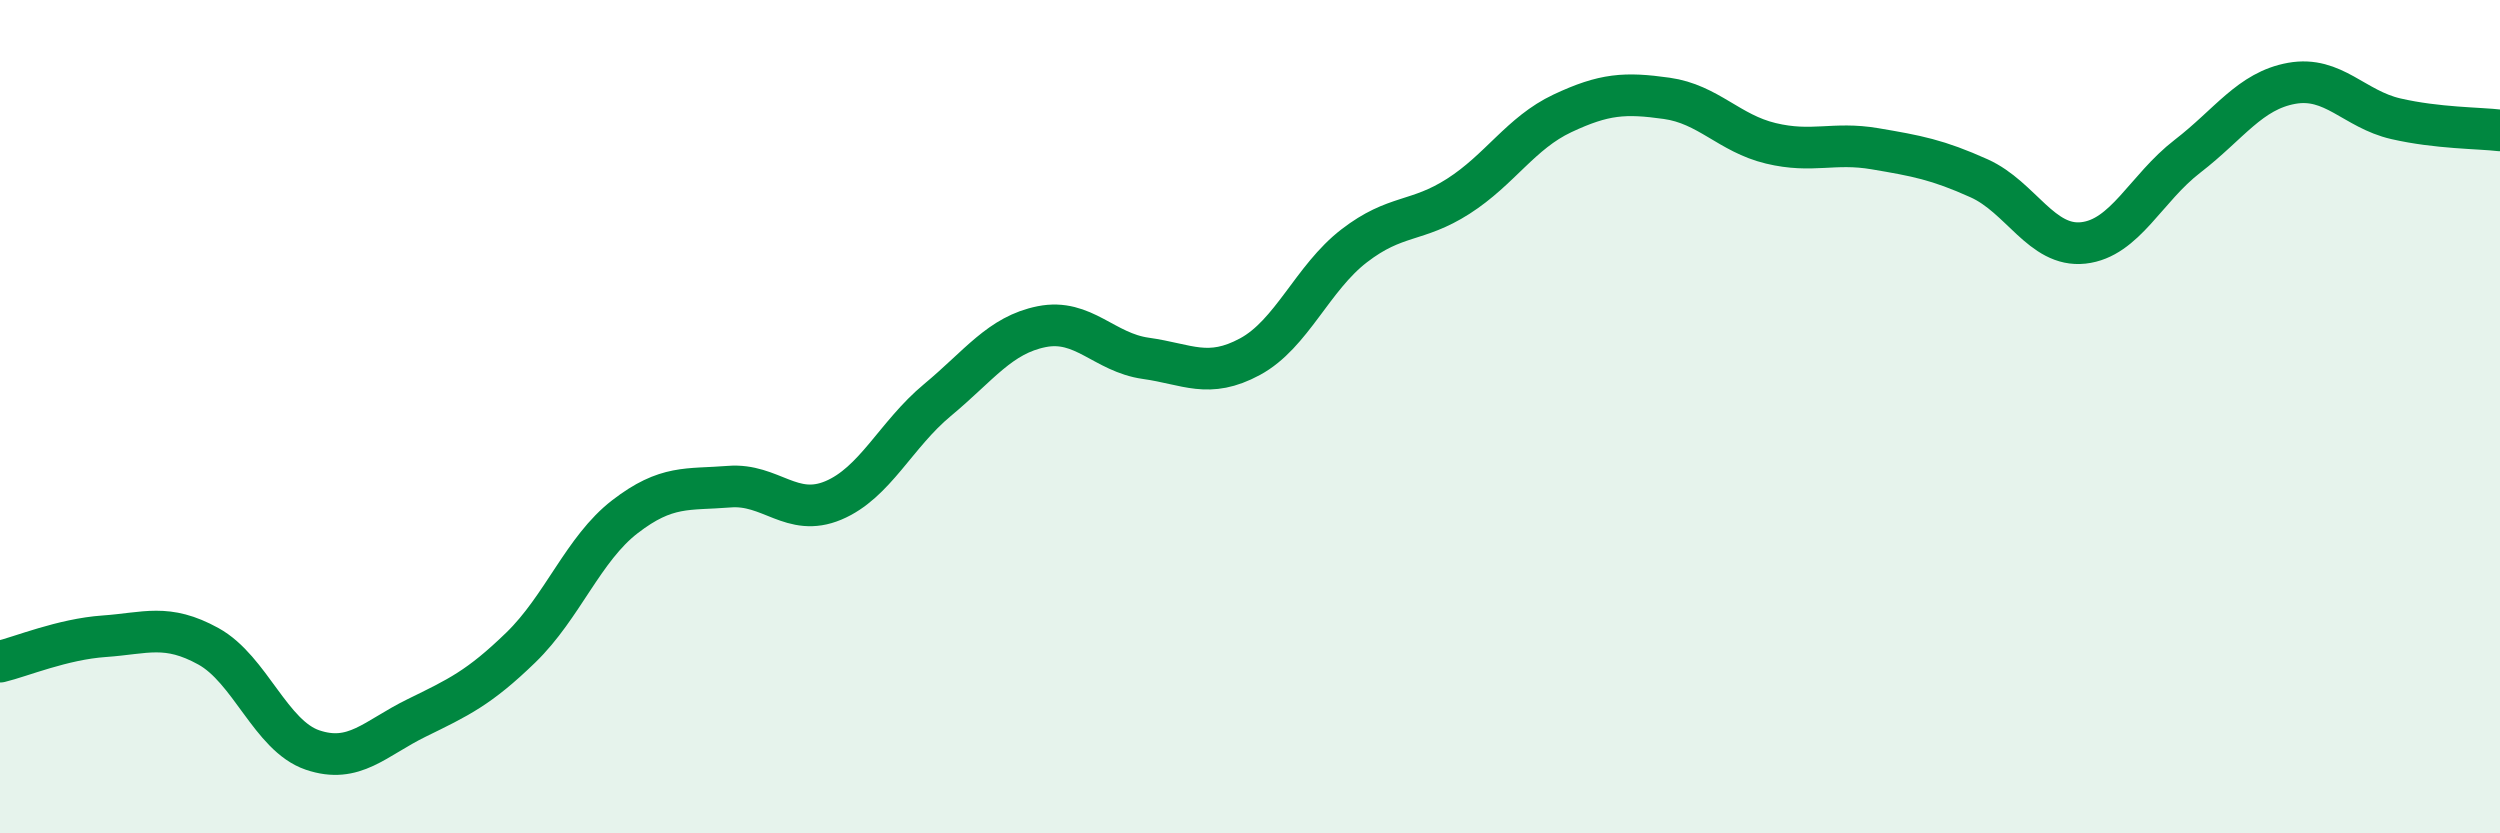 
    <svg width="60" height="20" viewBox="0 0 60 20" xmlns="http://www.w3.org/2000/svg">
      <path
        d="M 0,15.88 C 0.5,15.76 1.5,15.34 2.5,15.27 C 3.5,15.2 4,14.96 5,15.51 C 6,16.06 6.5,17.66 7.5,18 C 8.5,18.34 9,17.72 10,17.23 C 11,16.74 11.5,16.51 12.5,15.54 C 13.5,14.57 14,13.17 15,12.4 C 16,11.63 16.5,11.76 17.5,11.68 C 18.5,11.6 19,12.43 20,12.01 C 21,11.59 21.5,10.43 22.5,9.6 C 23.5,8.77 24,8.04 25,7.84 C 26,7.64 26.5,8.46 27.5,8.6 C 28.5,8.74 29,9.1 30,8.56 C 31,8.02 31.5,6.67 32.5,5.9 C 33.5,5.13 34,5.35 35,4.71 C 36,4.07 36.5,3.19 37.5,2.72 C 38.5,2.25 39,2.22 40,2.36 C 41,2.5 41.5,3.2 42.5,3.44 C 43.5,3.68 44,3.4 45,3.57 C 46,3.74 46.5,3.83 47.5,4.28 C 48.5,4.73 49,5.94 50,5.83 C 51,5.72 51.5,4.52 52.5,3.75 C 53.5,2.98 54,2.18 55,2 C 56,1.82 56.5,2.62 57.5,2.85 C 58.5,3.08 59.5,3.07 60,3.13L60 20L0 20Z"
        fill="#008740"
        opacity="0.1"
        stroke-linecap="round"
        stroke-linejoin="round"
      />
      <path
        d="M 0,15.88 C 0.5,15.76 1.5,15.34 2.5,15.27 C 3.5,15.2 4,14.96 5,15.51 C 6,16.06 6.5,17.66 7.5,18 C 8.5,18.34 9,17.72 10,17.23 C 11,16.74 11.5,16.51 12.5,15.54 C 13.5,14.57 14,13.17 15,12.4 C 16,11.63 16.5,11.76 17.5,11.68 C 18.5,11.6 19,12.43 20,12.01 C 21,11.59 21.5,10.43 22.5,9.6 C 23.5,8.77 24,8.04 25,7.84 C 26,7.64 26.5,8.46 27.5,8.6 C 28.5,8.74 29,9.1 30,8.56 C 31,8.02 31.5,6.67 32.5,5.9 C 33.5,5.13 34,5.35 35,4.71 C 36,4.07 36.5,3.19 37.5,2.72 C 38.5,2.25 39,2.22 40,2.36 C 41,2.5 41.5,3.2 42.5,3.44 C 43.5,3.68 44,3.4 45,3.57 C 46,3.74 46.5,3.83 47.5,4.28 C 48.5,4.73 49,5.94 50,5.83 C 51,5.72 51.5,4.52 52.5,3.75 C 53.5,2.98 54,2.18 55,2 C 56,1.82 56.5,2.62 57.5,2.85 C 58.5,3.08 59.5,3.07 60,3.13"
        stroke="#008740"
        stroke-width="1"
        fill="none"
        stroke-linecap="round"
        stroke-linejoin="round"
      />
    </svg>
  